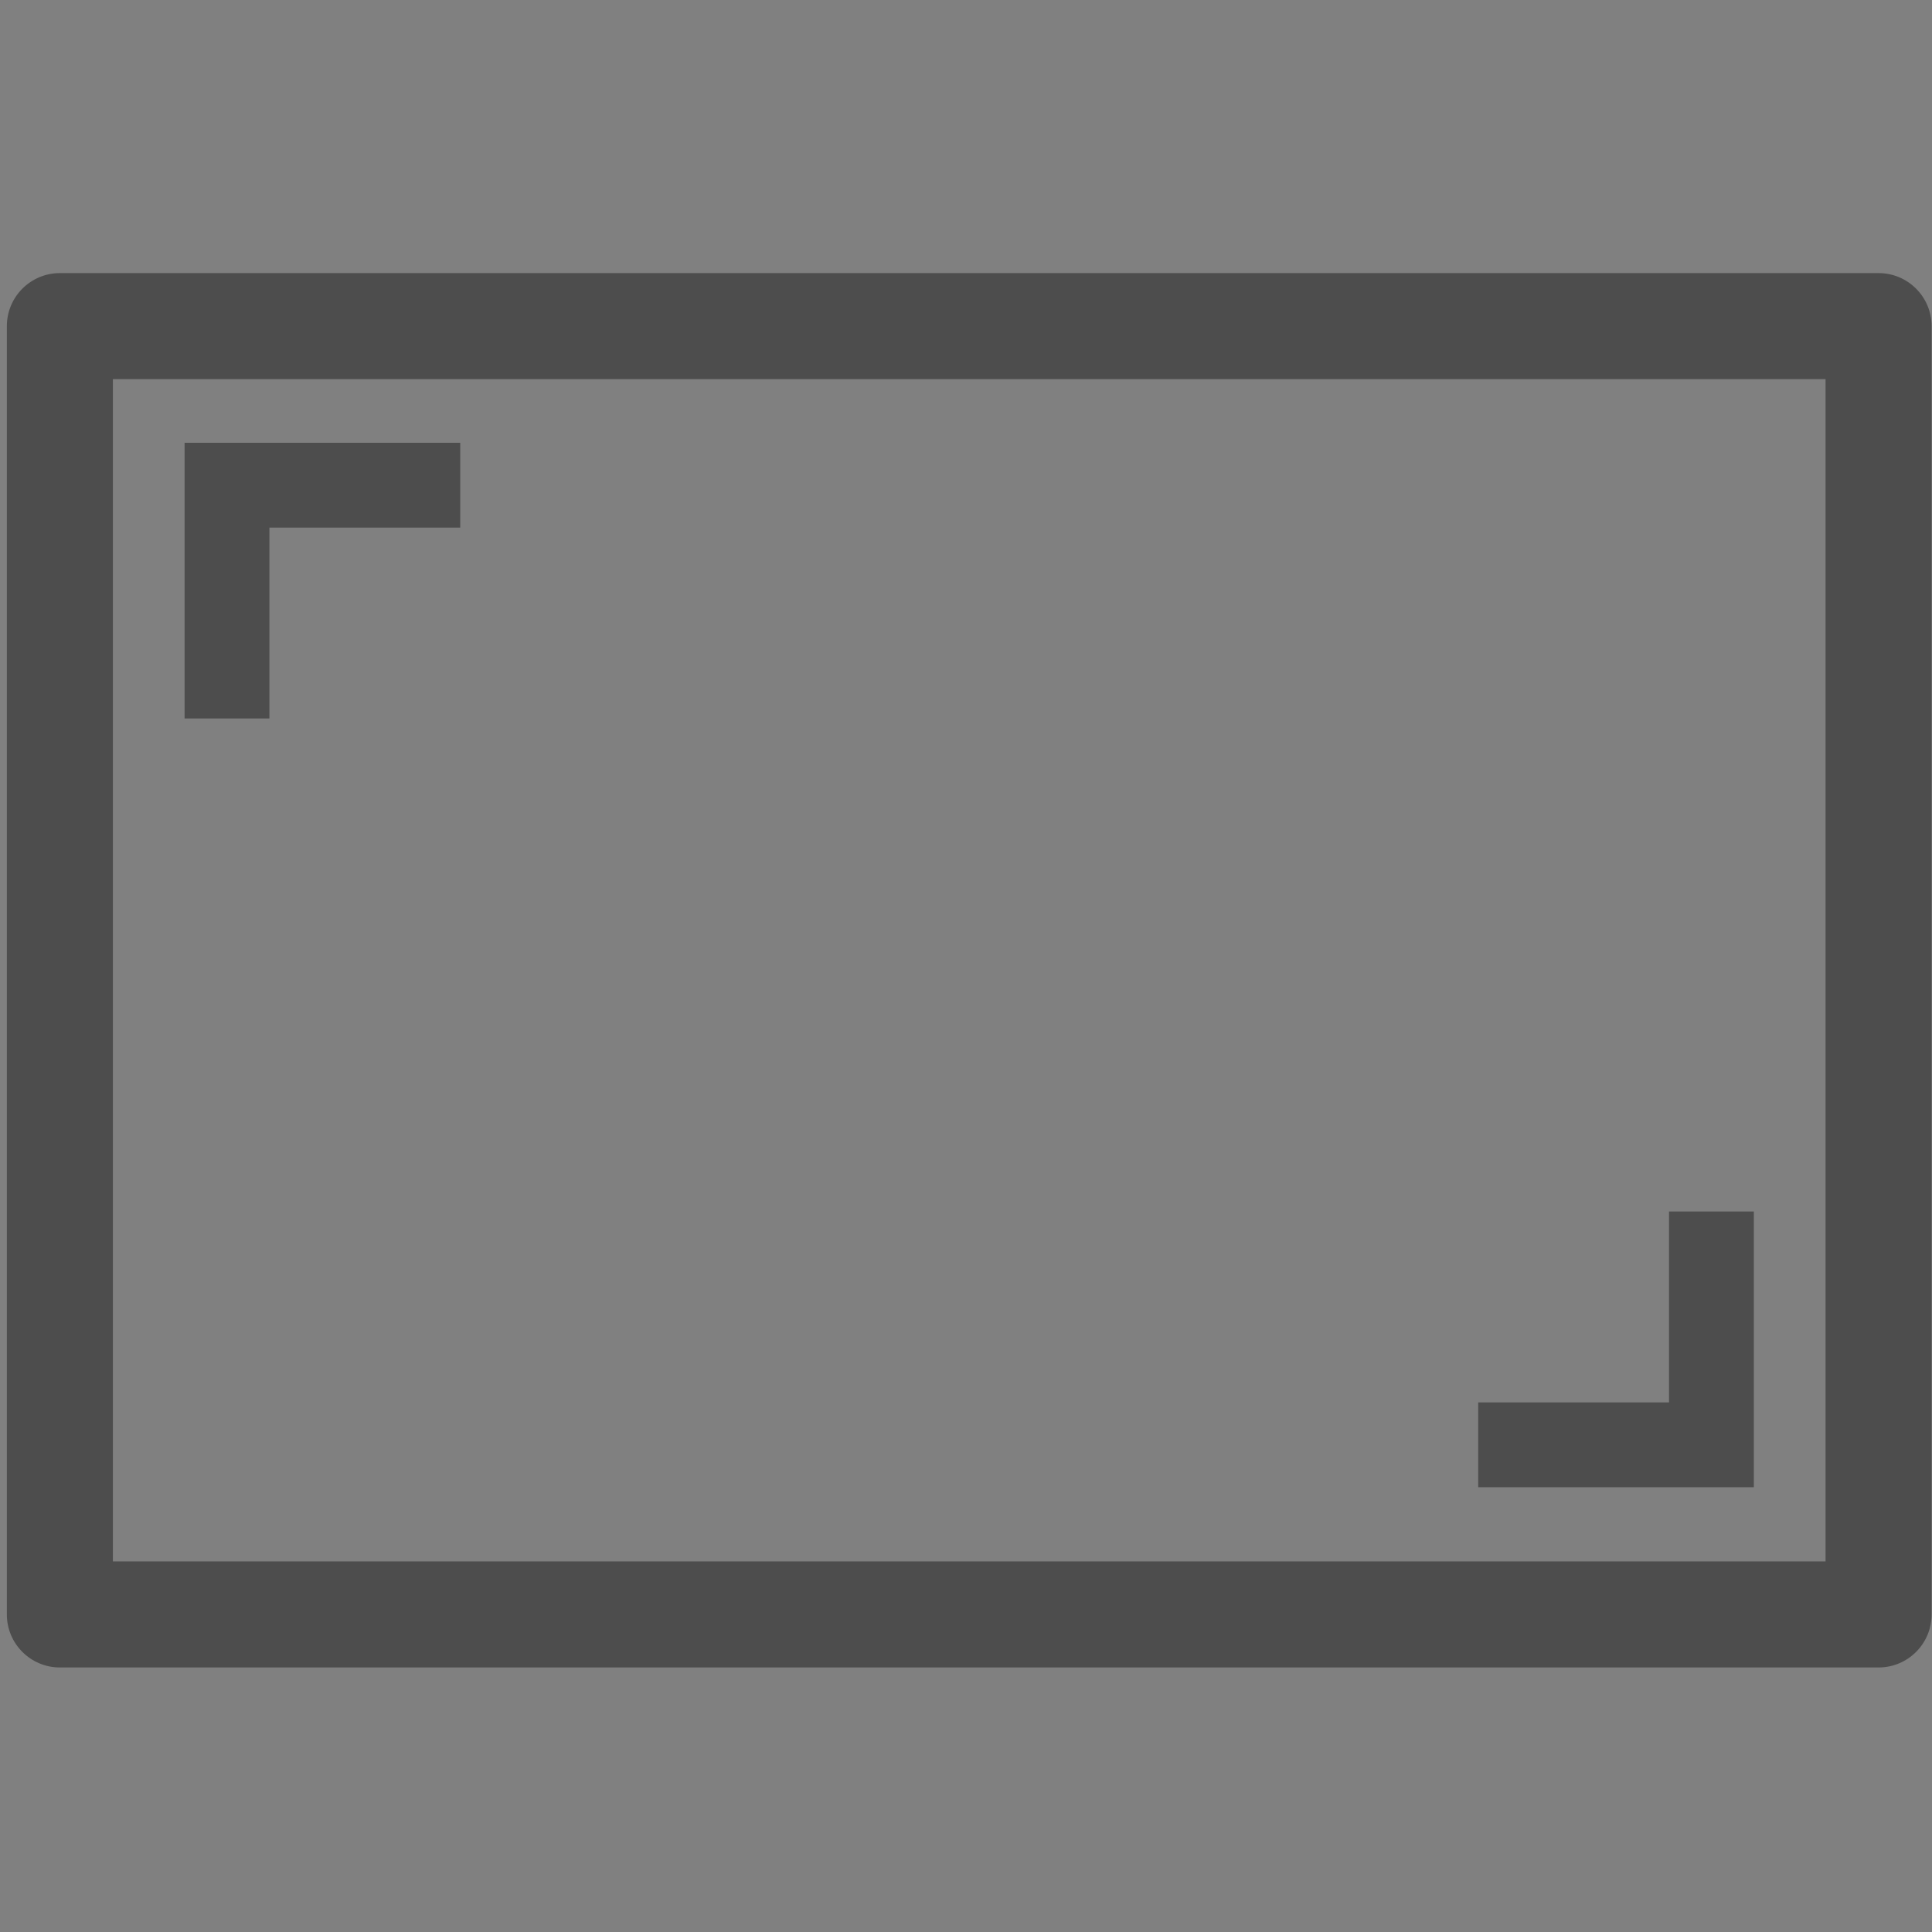 <?xml version="1.0" encoding="utf-8"?>
<!-- Generator: Adobe Illustrator 16.0.0, SVG Export Plug-In . SVG Version: 6.00 Build 0)  -->
<!DOCTYPE svg PUBLIC "-//W3C//DTD SVG 1.1//EN" "http://www.w3.org/Graphics/SVG/1.1/DTD/svg11.dtd">
<svg version="1.1" id="Layer_1" xmlns="http://www.w3.org/2000/svg" xmlns:xlink="http://www.w3.org/1999/xlink" x="0px" y="0px"
	 width="100px" height="100px" viewBox="0 0 100 100" enable-background="new 0 0 100 100" xml:space="preserve">
<rect x="0" y="0" width="100" height="100" fill="#808080" stroke="none"/>
<path fill="#FFFFFF" d="M542,667h90c2.762,0,5,2.238,5,5v90c0,2.762-2.238,5-5,5h-90c-2.762,0-5-2.238-5-5v-90
	C537,669.238,539.238,667,542,667z"/>
<g transform="translate(50 50) scale(0.69 0.69) rotate(0) translate(-50 -50)">
	<title>UI Set</title>
	<path fill="#4D4D4D" d="M118.457-1.977H-17.974c-2.195,0-3.976,1.781-3.976,3.978v96.642c0,2.195,1.781,3.977,3.976,3.977h136.431
		c2.197,0,3.977-1.782,3.977-3.977V2.002C122.434-0.195,120.654-1.977,118.457-1.977z M114.48,94.666H-13.996V5.978H114.48V94.666z"
		/>
	<polygon fill="#4D4D4D" points="-2.255,17.114 12.061,17.114 12.061,10.751 -8.617,10.751 -8.617,31.431 -2.255,31.431 	"/>
	<polygon fill="#4D4D4D" points="109.1,68.416 102.737,68.416 102.737,82.736 88.423,82.736 88.423,89.099 109.1,89.099 	"/>
</g>
</svg>
